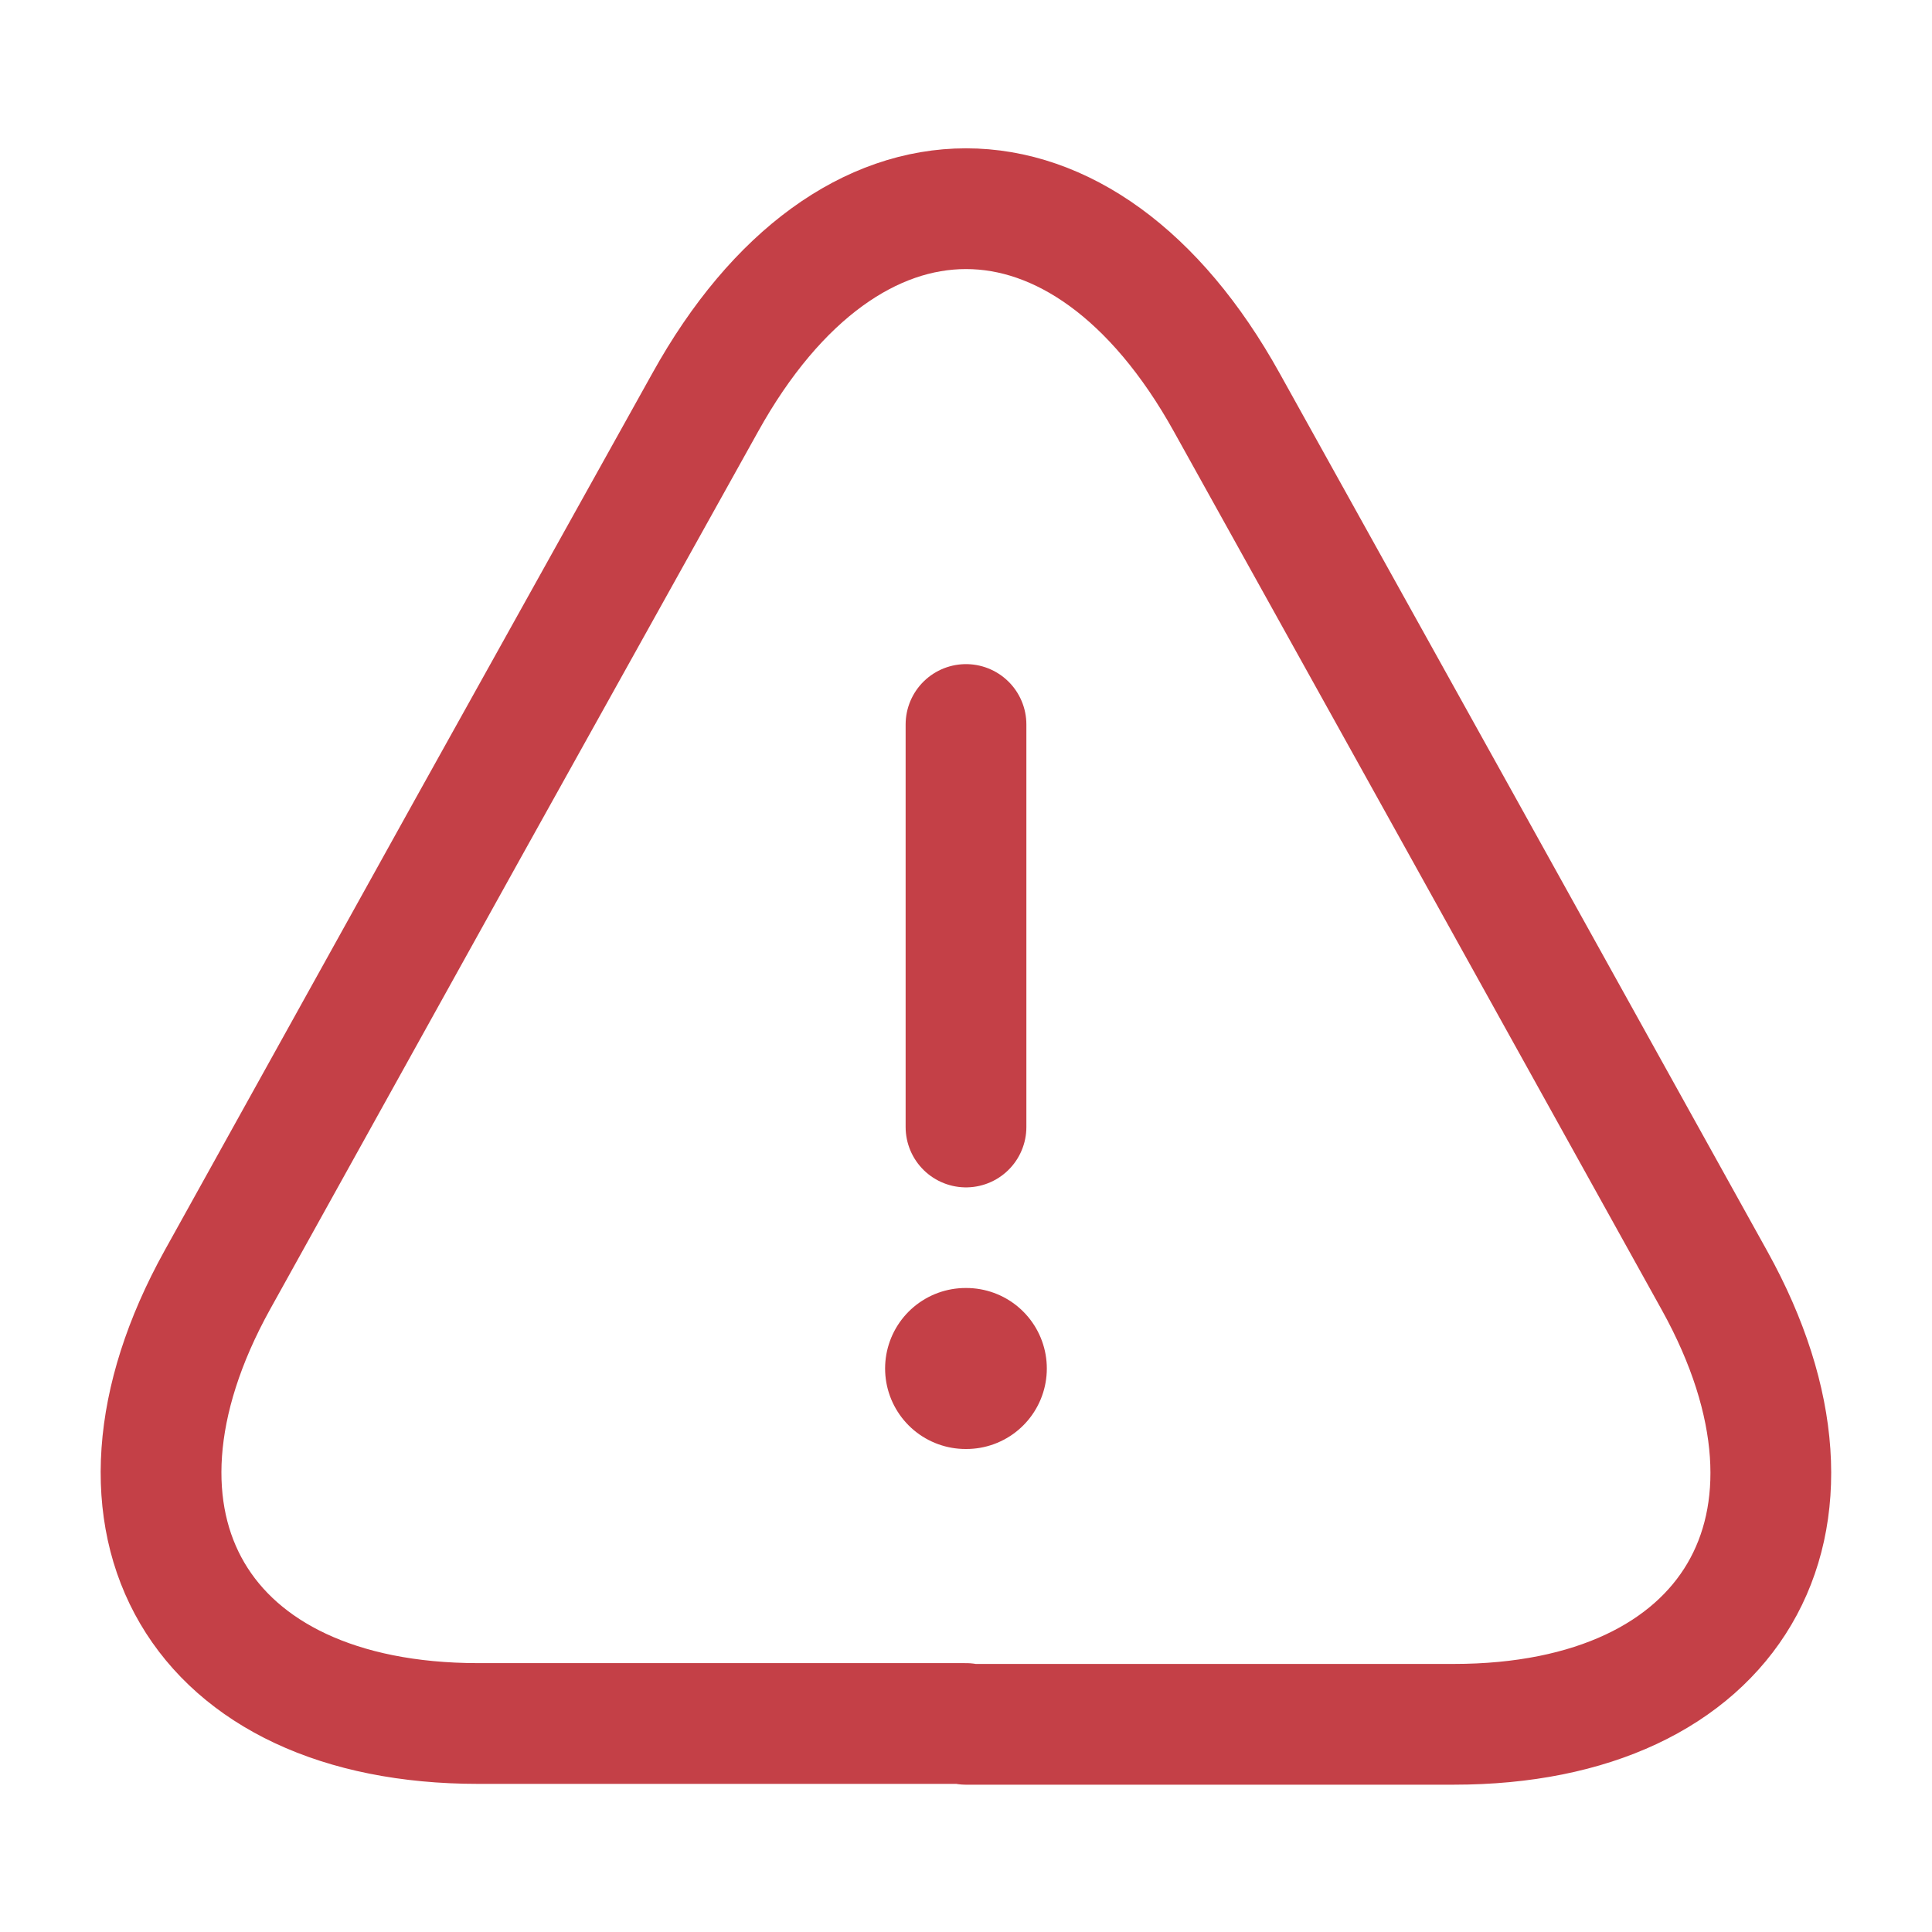 <?xml version="1.0" encoding="UTF-8"?> <svg xmlns="http://www.w3.org/2000/svg" width="24" height="24" viewBox="0 0 24 24" fill="none"><path d="M12 9V14" stroke="#C44047" stroke-width="1.5" stroke-linecap="round" stroke-linejoin="round"></path><path d="M12 21.41H5.94C2.47 21.41 1.02 18.93 2.7 15.9L5.82 10.28L8.76 5C10.54 1.79 13.46 1.79 15.24 5L18.18 10.29L21.3 15.91C22.98 18.94 21.52 21.42 18.06 21.42H12V21.41Z" stroke="#C44047" stroke-width="1.5" stroke-linecap="round" stroke-linejoin="round"></path><path d="M11.995 17H12.004" stroke="#C44047" stroke-width="2" stroke-linecap="round" stroke-linejoin="round"></path></svg> 